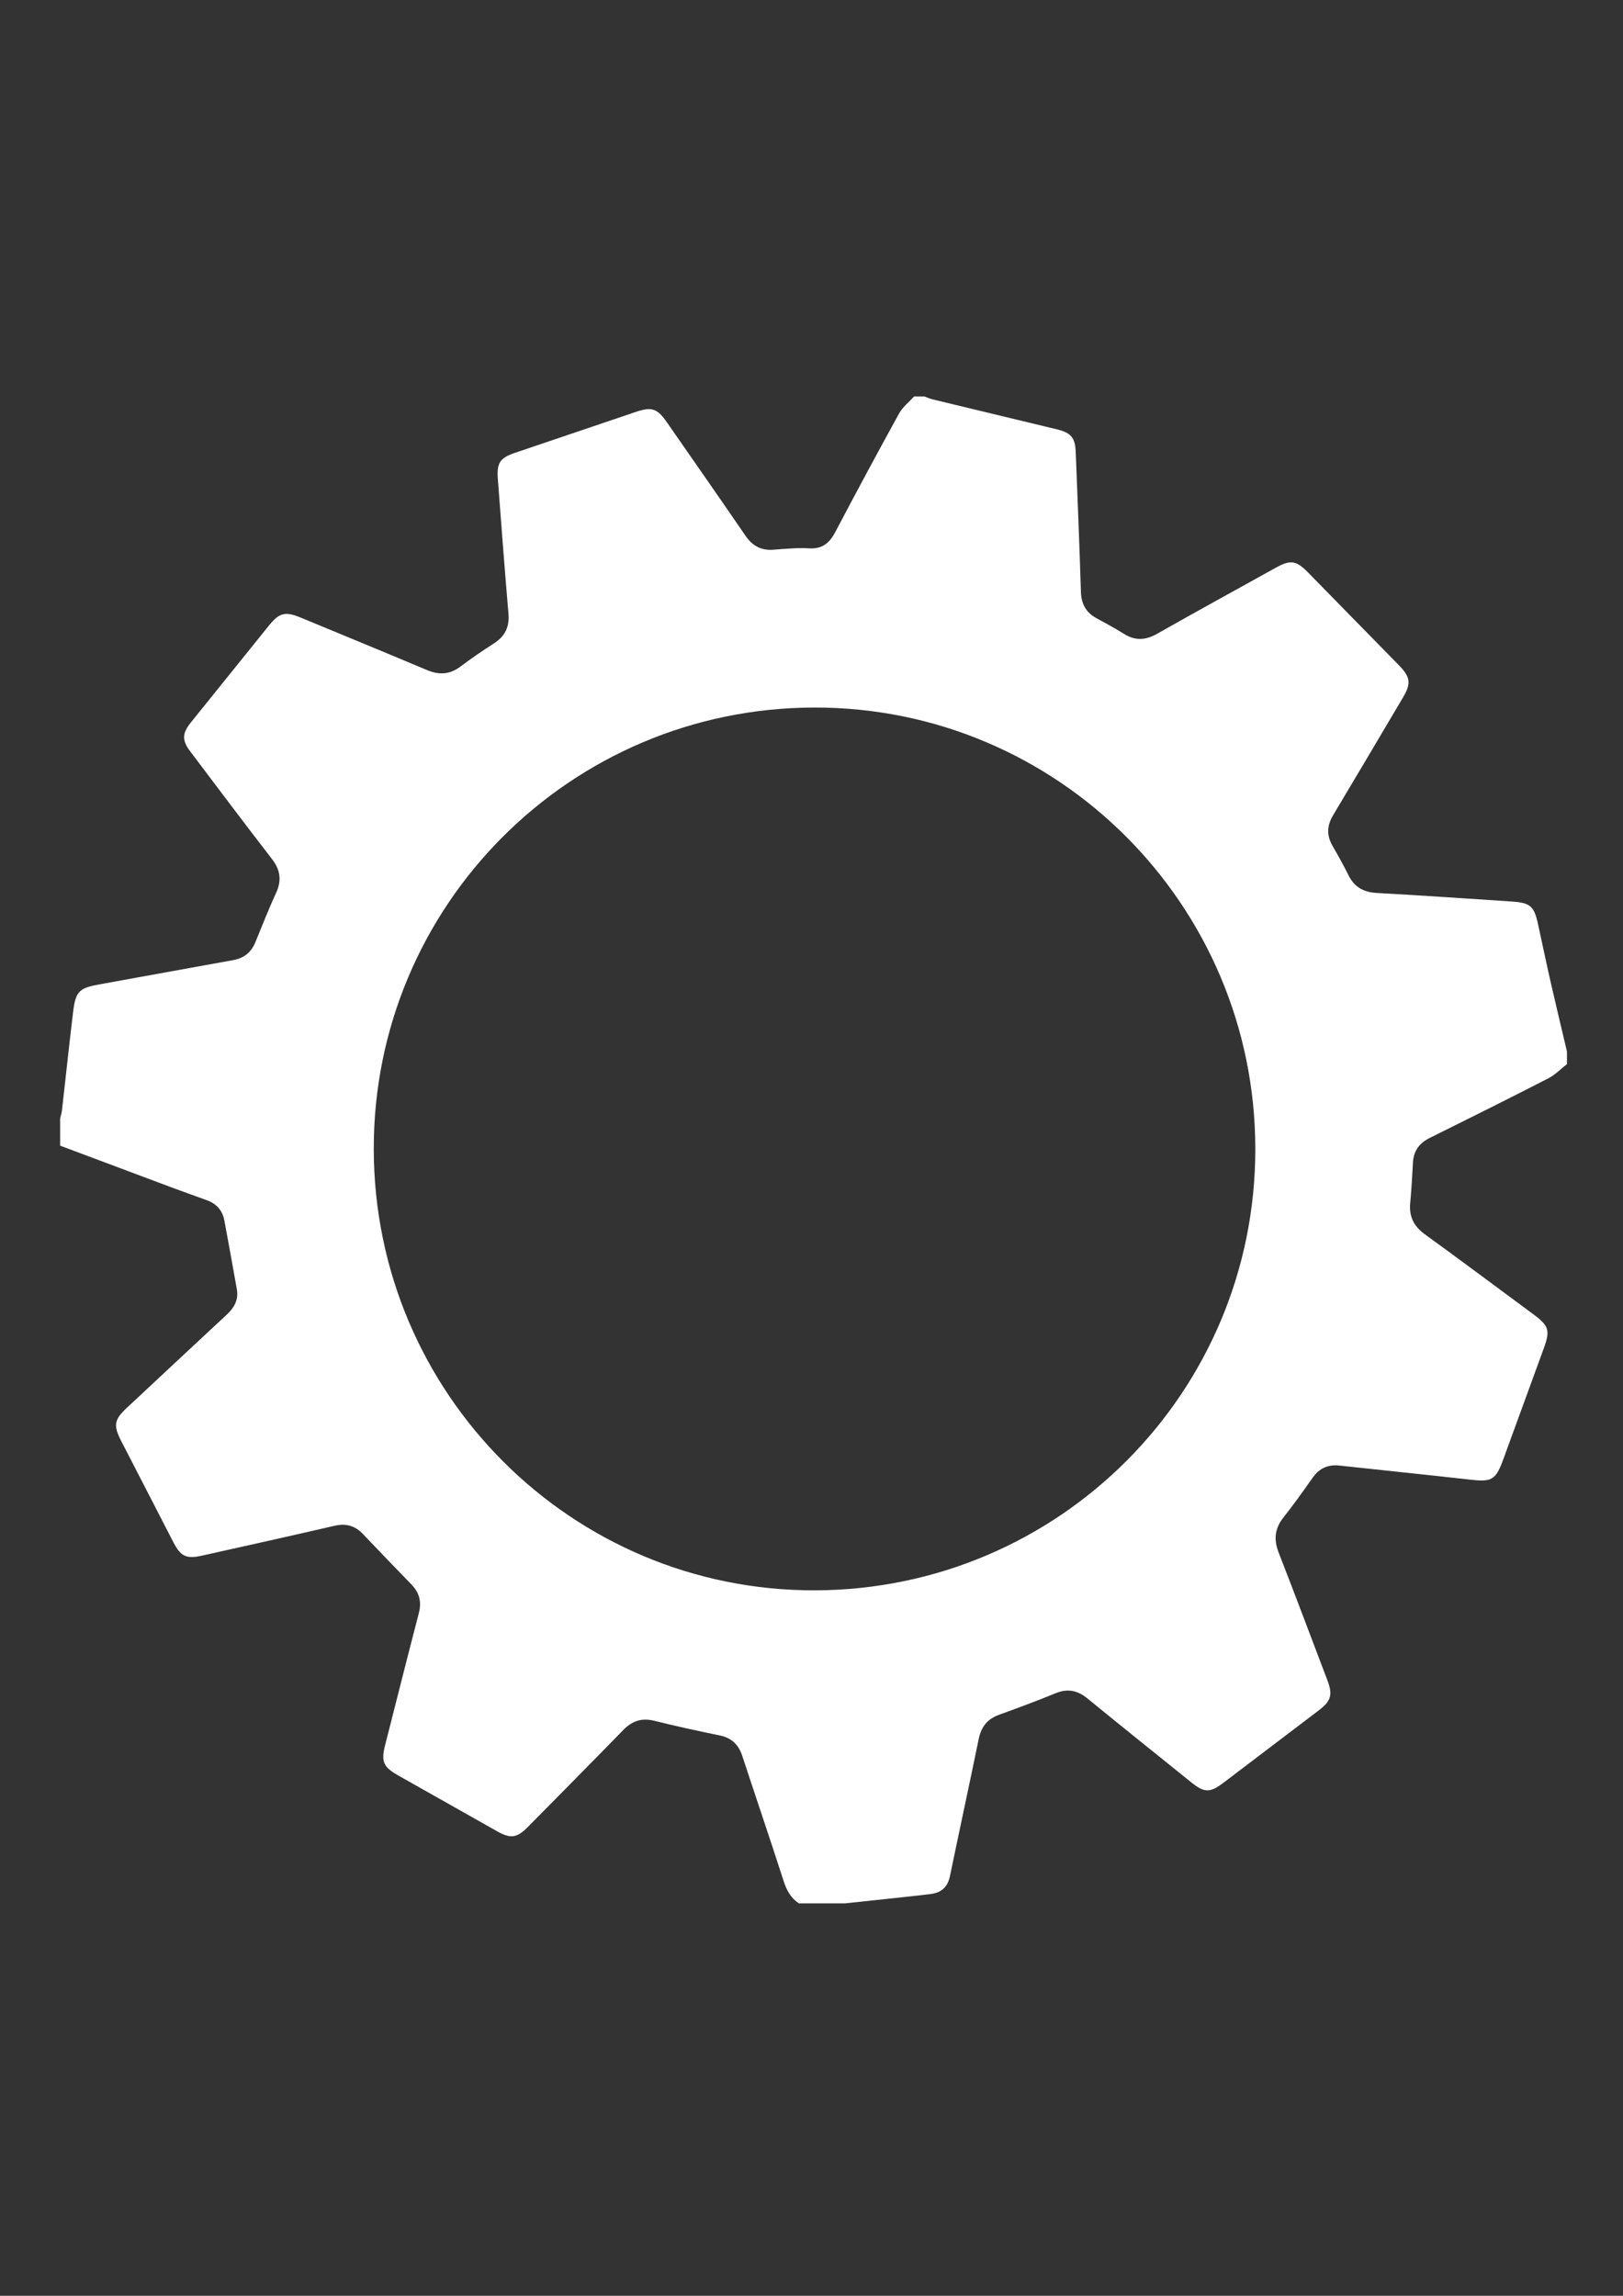 <?xml version="1.0" encoding="utf-8"?>
<!-- Generator: Adobe Illustrator 16.0.0, SVG Export Plug-In . SVG Version: 6.00 Build 0)  -->
<!DOCTYPE svg PUBLIC "-//W3C//DTD SVG 1.1//EN" "http://www.w3.org/Graphics/SVG/1.1/DTD/svg11.dtd">
<svg version="1.1" id="Capa_1" xmlns="http://www.w3.org/2000/svg" xmlns:xlink="http://www.w3.org/1999/xlink" x="0px" y="0px"
	 width="595.28px" height="841.89px" viewBox="0 0 595.28 841.89" enable-background="new 0 0 595.28 841.89" xml:space="preserve">
<rect x="0" y="0" width="595.28" height="841.89" fill="#333333" stroke="none"/>
<g id="XMLID_319_">
	<g id="XMLID_110_">
		<path id="XMLID_113_" fill="#D93A2C" d="M1088.2,327.39c0,44.93,0,89.85,0,134.78c-116.06,0-232.12,0-348.18,0
			c0-44.93,0-89.85,0-134.78c0-7.49,0-11.23,3.74-18.72c7.49-41.18,26.21-78.62,56.16-108.57c7.49-7.49,14.97-11.23,22.46-18.72
			c26.21,26.21,56.16,37.44,93.6,37.44c33.7,0,67.39-11.23,93.6-37.44l0,0c44.93,29.95,67.39,71.13,78.62,123.55
			C1088.2,312.41,1088.2,319.9,1088.2,327.39z"/>
		<path id="XMLID_112_" fill="#D93A2C" d="M923.47-20.79c7.49,0,14.98,3.74,18.72,3.74c41.18,11.23,71.13,48.67,74.88,89.85
			c3.74,52.42-29.95,101.09-82.37,112.32c-52.41,7.49-108.57-26.21-119.8-78.62C799.92,50.34,833.62-2.07,889.77-17.05
			c3.74,0,11.23-3.74,14.97-3.74C912.24-20.79,919.73-20.79,923.47-20.79z"/>
		<path id="XMLID_111_" fill="#D93A2C" d="M740.02,462.17c116.06,0,232.12,0,348.18,0c0,0,0,0-3.74,0c-11.23,0-22.46,0-37.44,0
			C949.68,462.17,844.85,462.17,740.02,462.17C743.76,462.17,740.02,462.17,740.02,462.17z"/>
	</g>
</g>
<g id="XMLID_1_">
	<g id="XMLID_2_">
		<path id="XMLID_5_" fill="#D93A2C" d="M-90.48,413.13c0,67.44,0,134.89,0,202.33c-174.23,0-348.46,0-522.69,0
			c0-67.44,0-134.89,0-202.33c0-11.24,0-16.86,5.62-28.1c11.24-61.82,39.34-118.03,84.31-162.99c11.24-11.24,22.48-16.86,33.72-28.1
			c39.34,39.34,84.31,56.2,140.51,56.2c50.58,0,101.17-16.86,140.51-56.2l0,0c67.44,44.96,101.16,106.79,118.03,185.47
			C-90.48,390.65-90.48,401.89-90.48,413.13z"/>
		<path id="XMLID_4_" fill="#D93A2C" d="M-337.78-109.56c11.24,0,22.48,5.62,28.1,5.62c61.82,16.86,106.79,73.06,112.41,134.89
			c5.62,78.69-44.96,151.75-123.65,168.61c-78.69,11.24-162.99-39.34-179.85-118.03c-22.48-84.31,28.1-162.99,112.41-185.47
			c5.62,0,16.86-5.62,22.48-5.62C-354.64-109.56-343.4-109.56-337.78-109.56z"/>
		<path id="XMLID_3_" fill="#D93A2C" d="M-613.17,615.46c174.23,0,348.46,0,522.69,0c0,0,0,0-5.62,0c-16.86,0-33.72,0-56.2,0
			C-298.43,615.46-455.8,615.46-613.17,615.46C-607.55,615.46-613.17,615.46-613.17,615.46z"/>
	</g>
</g>
<path fill-rule="evenodd" clip-rule="evenodd" fill="#FFFFFF" d="M335.25,145.39c1.28,0,2.56,0,3.84,0
	c0.94,0.35,1.86,0.79,2.83,1.03c15.28,3.7,30.56,7.35,45.84,11.05c5.06,1.23,6.58,3.04,6.79,8.23c0.69,17.13,1.37,34.25,1.91,51.38
	c0.14,4.41,1.87,7.55,5.73,9.64c3.37,1.83,6.76,3.65,10,5.69c4.14,2.62,7.99,2.41,12.22,0c14.46-8.19,29.03-16.19,43.56-24.24
	c5.38-2.98,7.45-2.66,11.8,1.77c11.1,11.33,22.21,22.66,33.3,33.99c4.26,4.36,4.57,6.68,1.51,11.85
	c-8.53,14.41-17.04,28.83-25.64,43.2c-2.26,3.77-2.4,7.39-0.2,11.2c2.04,3.54,4.05,7.11,5.86,10.78c2.15,4.38,5.54,6.23,10.38,6.5
	c16.47,0.91,32.93,2.05,49.39,3.13c6.95,0.46,8.3,1.66,9.77,8.41c1.53,6.99,2.98,14,4.57,20.98c1.95,8.56,4.01,17.1,6.02,25.64
	c0,1.53,0,3.07,0,4.6c-2.26,1.76-4.31,3.92-6.81,5.21c-14.44,7.41-28.97,14.65-43.51,21.86c-3.8,1.88-5.91,4.71-6.16,8.95
	c-0.29,4.98-0.54,9.96-1.01,14.93c-0.47,4.95,1.31,8.52,5.35,11.45c13.36,9.68,26.57,19.56,39.84,29.36
	c5.64,4.16,6.19,5.89,3.86,12.3c-4.93,13.57-9.88,27.13-14.84,40.68c-2.89,7.9-4.21,8.56-12.48,7.62
	c-15.88-1.8-31.78-3.4-47.67-5.14c-4.24-0.46-7.42,1.01-9.87,4.49c-3.46,4.91-6.94,9.82-10.68,14.53c-3.21,4.04-3.63,8.1-1.77,12.87
	c6.08,15.59,11.96,31.26,17.9,46.9c1.99,5.24,1.34,7.54-3.1,10.92c-11.7,8.9-23.42,17.8-35.14,26.68c-4.79,3.63-6.94,3.62-11.55-0.1
	c-12.75-10.27-25.53-20.49-38.21-30.86c-3.63-2.97-7.25-3.77-11.68-1.95c-6.85,2.81-13.81,5.39-20.78,7.91
	c-4.29,1.55-6.54,4.45-7.45,8.88c-3.44,16.77-7.07,33.51-10.54,50.27c-0.81,3.91-3.06,6.06-6.94,6.56c-3.3,0.43-6.6,0.77-9.91,1.13
	c-7.22,0.78-14.45,1.55-21.67,2.32c-5.63,0-11.26,0-16.89,0c-2.99-1.99-4.52-4.83-5.62-8.25c-4.93-15.31-10.13-30.54-15.15-45.83
	c-1.36-4.15-3.94-6.62-8.3-7.51c-8.01-1.65-16-3.38-23.93-5.36c-4.61-1.15-8.15,0.02-11.41,3.37c-11.6,11.91-23.3,23.71-34.98,35.54
	c-4.01,4.06-6.33,4.4-11.18,1.67c-12.14-6.83-24.26-13.68-36.39-20.54c-5.51-3.11-6.34-5.1-4.77-11.26
	c4.1-16.09,8.15-32.19,12.33-48.26c1.08-4.13,0.22-7.5-2.72-10.52c-5.97-6.14-11.9-12.33-17.81-18.53
	c-2.92-3.06-6.25-3.95-10.43-2.98c-16.18,3.75-32.39,7.34-48.6,10.95c-5.74,1.28-7.79,0.27-10.48-4.94
	c-6.39-12.37-12.76-24.75-19.13-37.13c-2.93-5.69-2.59-7.79,2.03-12.1c12.24-11.43,24.48-22.88,36.75-34.27
	c2.71-2.51,4.31-5.43,3.66-9.16c-1.47-8.43-3.05-16.84-4.59-25.26c-0.68-3.72-2.86-6.18-6.4-7.47c-4.32-1.57-8.66-3.11-12.96-4.71
	c-13.63-5.09-27.25-10.21-40.88-15.31c0-3.33,0-6.65,0-9.98c0.23-0.99,0.56-1.96,0.67-2.96c1.38-12.06,2.64-24.14,4.1-36.19
	c0.91-7.51,2.27-8.69,9.66-10.02c16.35-2.93,32.68-5.97,49.03-8.89c4.04-0.72,6.66-2.9,8.18-6.65c2.46-6.03,4.86-12.1,7.57-18.01
	c2.11-4.59,1.56-8.43-1.53-12.43c-10.09-13.05-19.99-26.24-29.93-39.4c-3.11-4.11-3.05-6.62,0.18-10.64
	c9.53-11.86,19.08-23.71,28.64-35.55c3.81-4.72,5.98-5.27,11.6-2.95c15.46,6.4,30.95,12.76,46.37,19.26
	c4.42,1.86,8.32,1.68,12.23-1.24c3.99-2.98,8.1-5.83,12.3-8.51c4.11-2.62,5.78-6.08,5.36-10.97c-1.41-16.43-2.65-32.88-3.89-49.32
	c-0.45-5.98,0.77-7.75,6.38-9.65c14.76-5.01,29.52-10,44.28-14.99c5.77-1.95,7.81-1.26,11.34,3.82
	c9.63,13.86,19.29,27.69,28.83,41.61c2.57,3.75,5.81,5.49,10.37,5.12c4.33-0.35,8.71-0.75,13.03-0.5c4.85,0.27,7.44-2,9.56-6.02
	c7.67-14.59,15.48-29.1,23.43-43.54C331.13,149.22,333.42,147.44,335.25,145.39z M298.63,259.46c-89.44,0.17-161.7,72.63-161.54,162
	c0.16,89.54,72.59,161.94,161.79,161.73c89.49-0.22,161.66-72.58,161.54-161.99C460.32,331.73,387.86,259.29,298.63,259.46z"/>
</svg>
